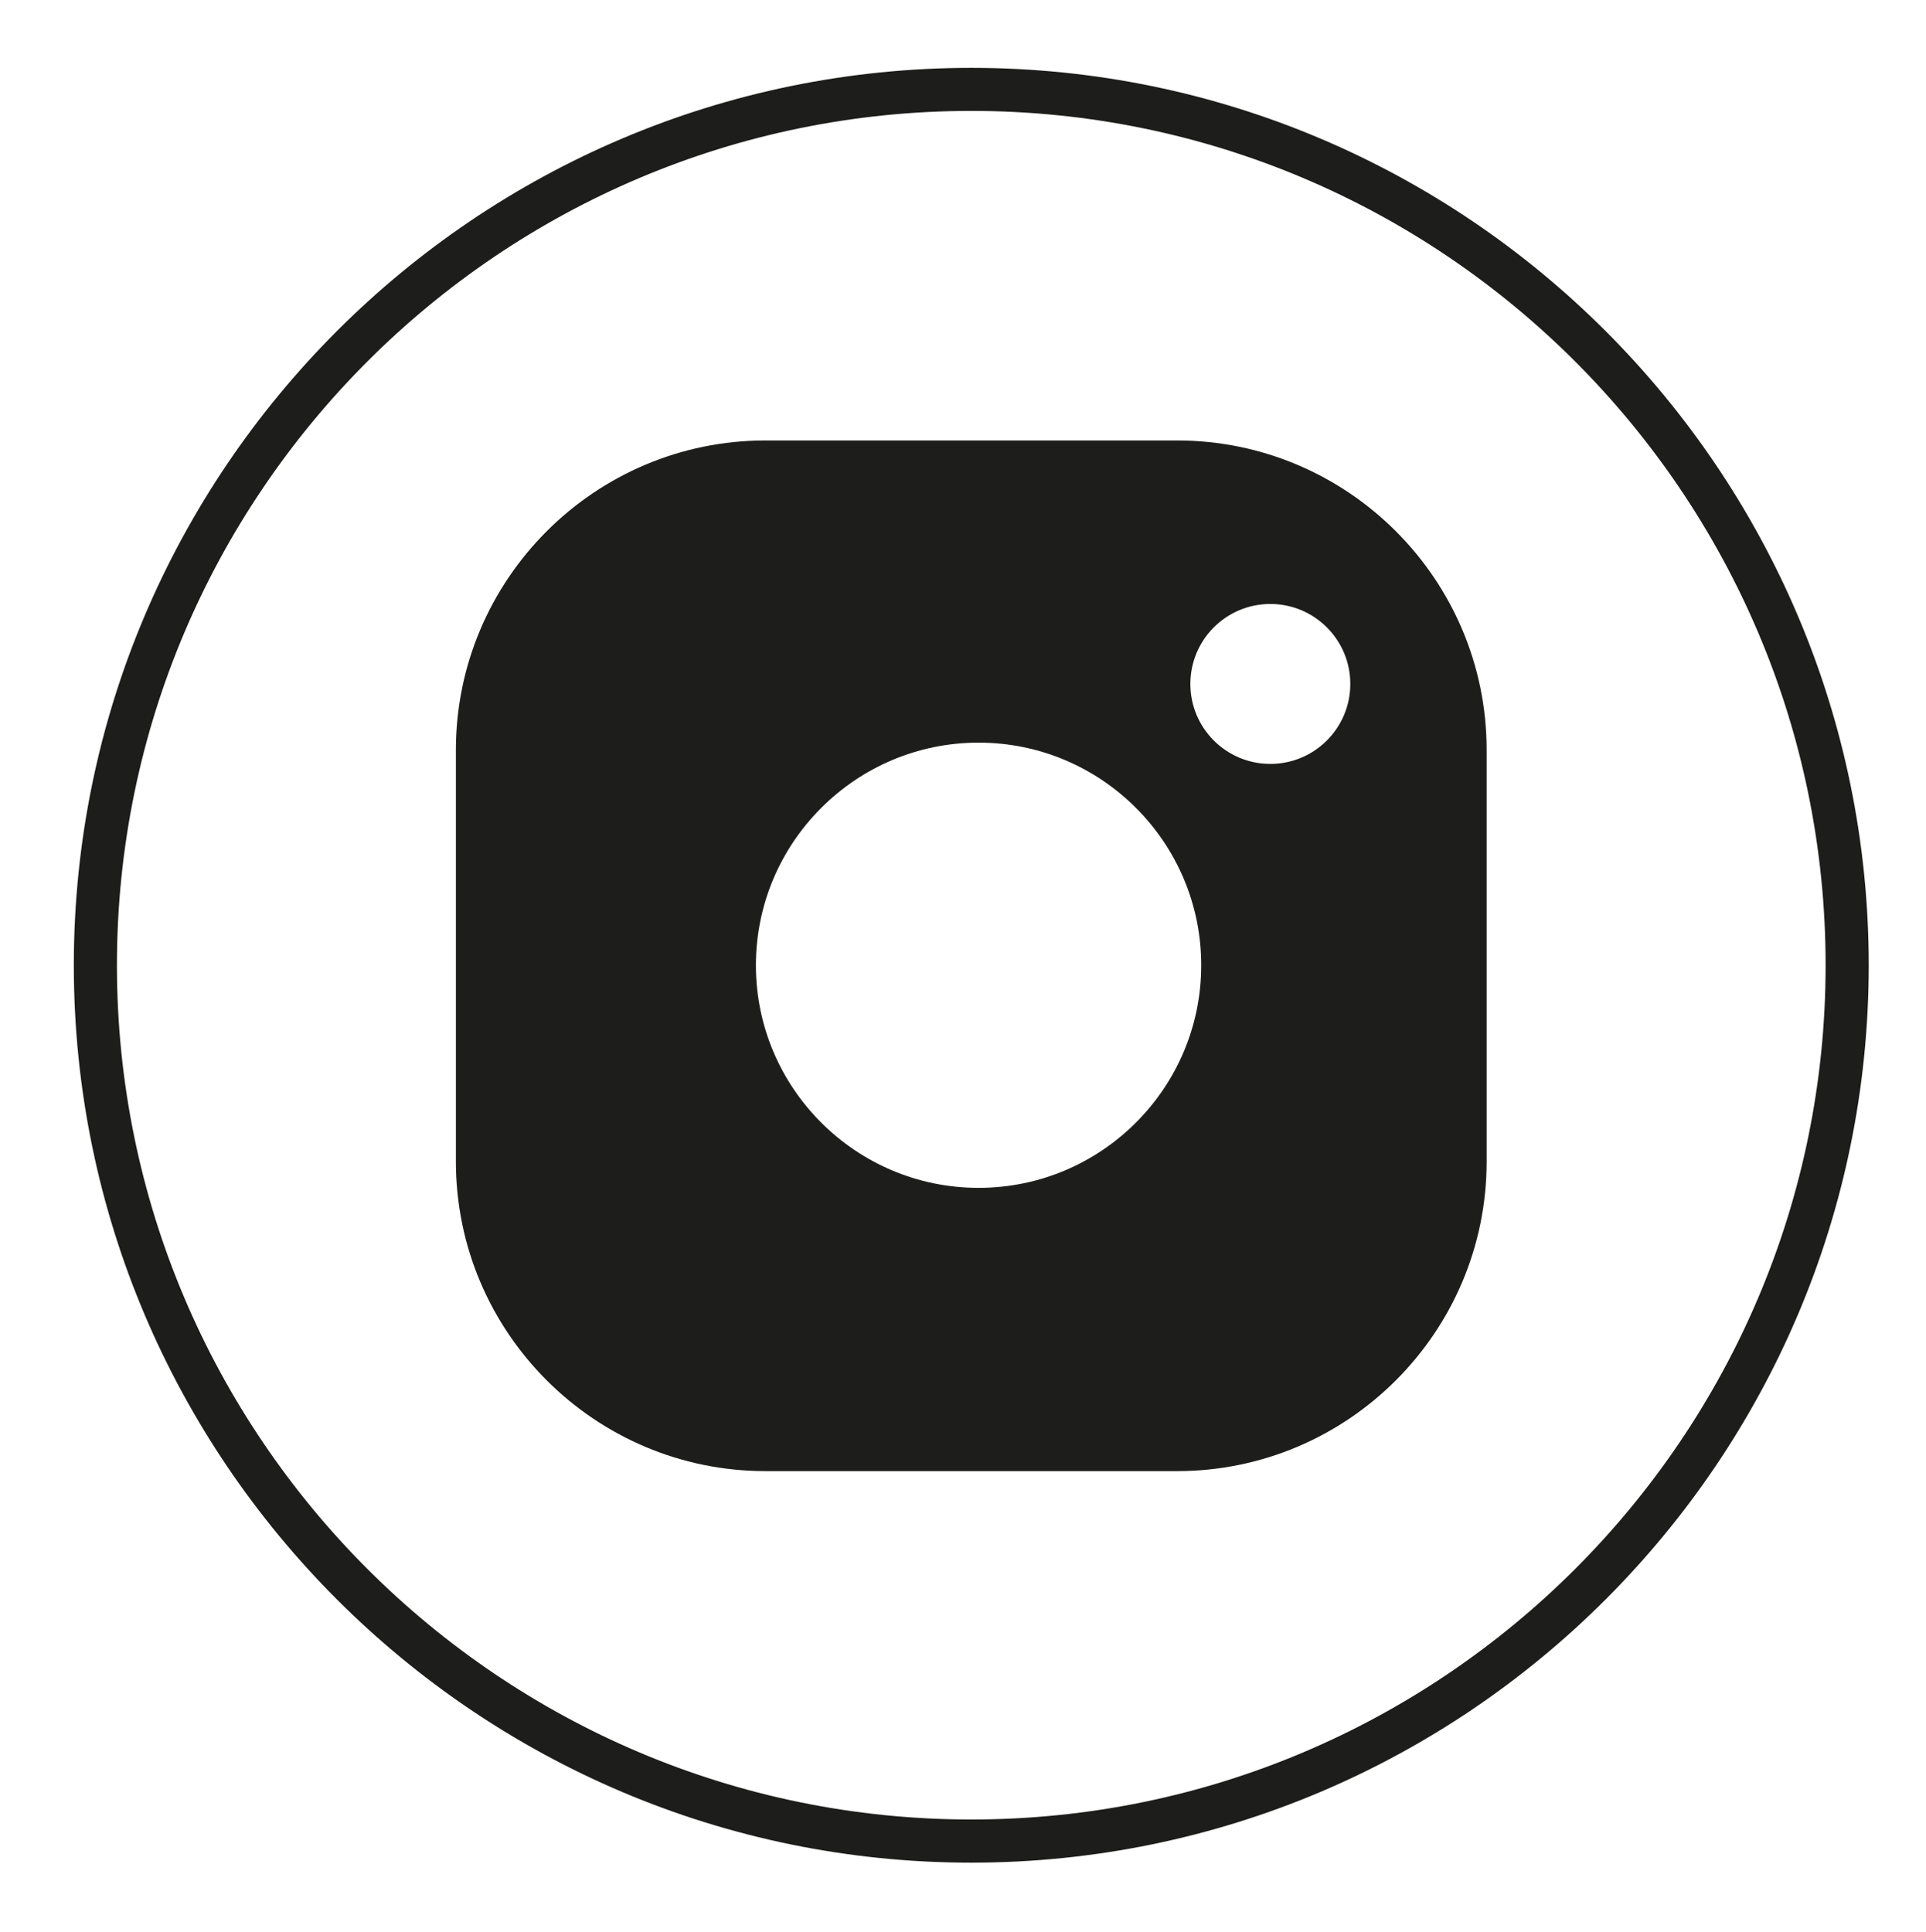 <?xml version="1.0" encoding="utf-8"?>
<!-- Generator: $$$/GeneralStr/196=Adobe Illustrator 27.6.0, SVG Export Plug-In . SVG Version: 6.00 Build 0)  -->
<svg version="1.1" id="Laag_1" xmlns="http://www.w3.org/2000/svg" xmlns:xlink="http://www.w3.org/1999/xlink" x="0px" y="0px"
	 width="40.387px" height="40.516px" viewBox="0 0 40.387 40.516" style="enable-background:new 0 0 40.387 40.516;"
	 xml:space="preserve">
<style type="text/css">
	.st0{fill:#1D1D1B;}
</style>
<path class="st0" d="M28.315,14.343c0,0.926-0.751,1.677-1.677,1.677s-1.677-0.751-1.677-1.677
	s0.751-1.677,1.677-1.677S28.315,13.417,28.315,14.343 M25.189,20.243c0,2.574-2.094,4.668-4.669,4.668
	c-2.574,0-4.669-2.094-4.669-4.668c0-2.575,2.096-4.669,4.669-4.669C23.095,15.573,25.189,17.667,25.189,20.243
	 M31.174,24.359v-8.63c0-3.579-2.913-6.492-6.492-6.492h-8.63c-3.579,0-6.492,2.913-6.492,6.492v8.63
	c0,3.579,2.913,6.492,6.492,6.492h8.63C28.262,30.851,31.174,27.939,31.174,24.359"/>
<path class="st0" d="M20.367,39.062c-10.377,0-18.819-8.443-18.819-18.819c0-10.378,8.442-18.82,18.819-18.82
	c10.377,0,18.819,8.443,18.819,18.82C39.186,30.619,30.744,39.062,20.367,39.062z M20.367,2.326
	c-9.878,0-17.915,8.037-17.915,17.916c0,9.878,8.037,17.915,17.915,17.915c9.878,0,17.915-8.036,17.915-17.915
	C38.282,10.363,30.245,2.326,20.367,2.326z"/>
</svg>
